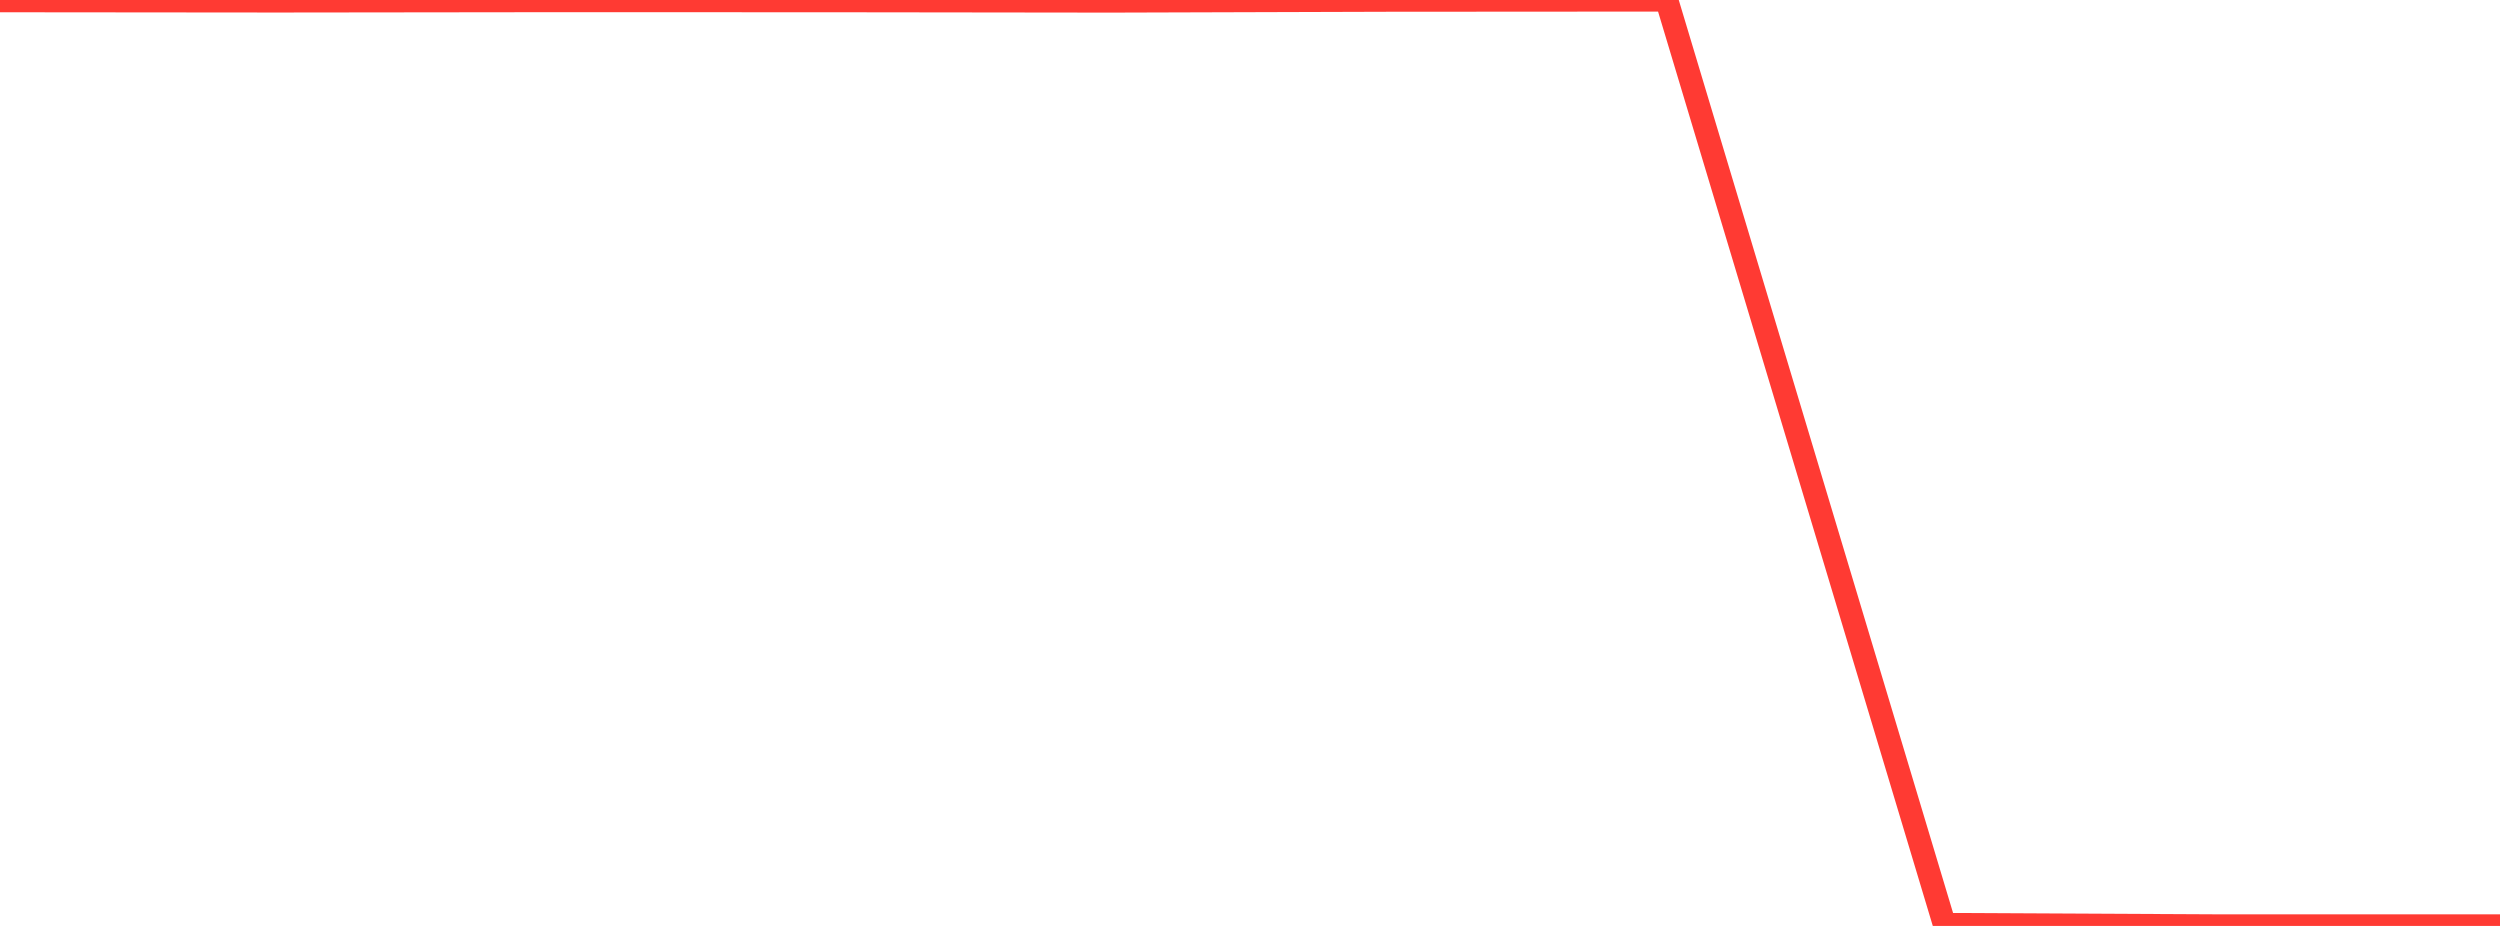 <?xml version="1.0" standalone="no"?>
<!DOCTYPE svg PUBLIC "-//W3C//DTD SVG 1.1//EN" "http://www.w3.org/Graphics/SVG/1.1/DTD/svg11.dtd">

<svg width="135" height="50" viewBox="0 0 135 50" preserveAspectRatio="none" 
  xmlns="http://www.w3.org/2000/svg"
  xmlns:xlink="http://www.w3.org/1999/xlink">


<polyline points="0.0, 0.037 15.0, 0.051 30.0, 0.033 45.0, 0.037 60.0, 0.056 75.0, 0.01 90.0, 0.0 105.0, 49.923 120.0, 50.0 135.0, 50.0" fill="none" stroke="#ff3a33" stroke-width="1.25"/>

</svg>